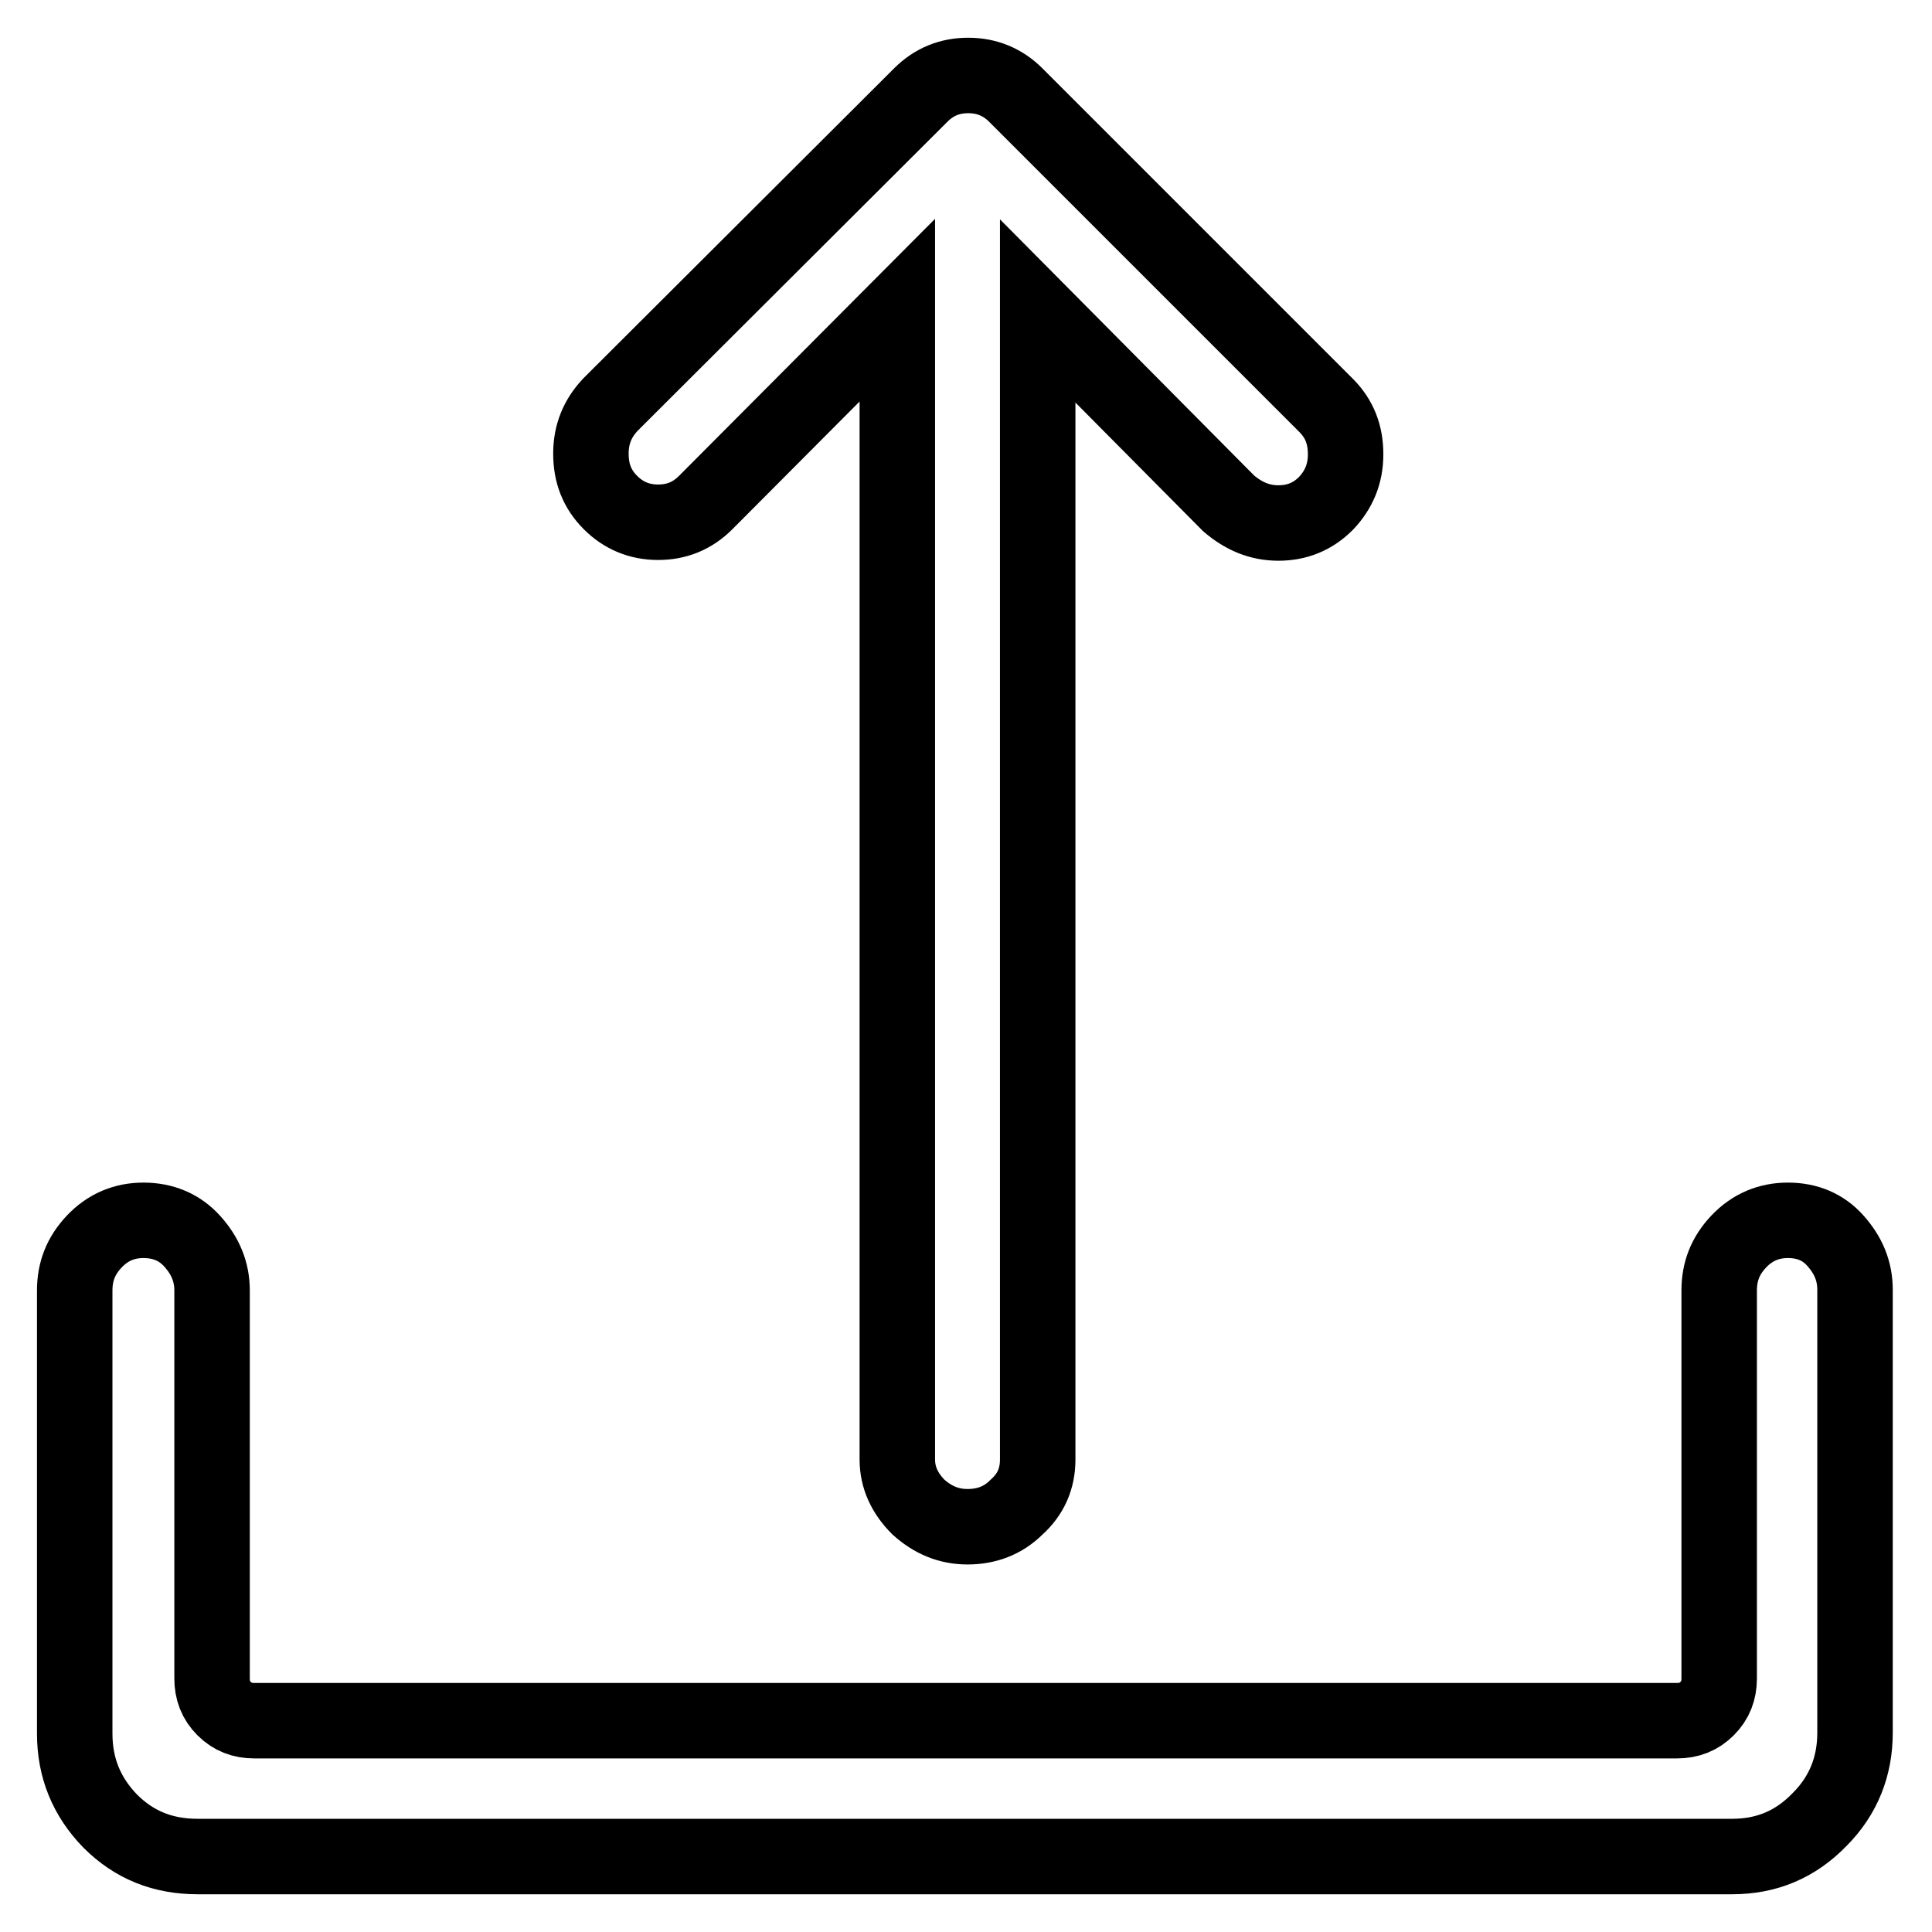<?xml version="1.0" encoding="utf-8"?>
<!-- Svg Vector Icons : http://www.onlinewebfonts.com/icon -->
<!DOCTYPE svg PUBLIC "-//W3C//DTD SVG 1.1//EN" "http://www.w3.org/Graphics/SVG/1.1/DTD/svg11.dtd">
<svg version="1.1" xmlns="http://www.w3.org/2000/svg" xmlns:xlink="http://www.w3.org/1999/xlink" x="0px" y="0px" viewBox="0 0 256 256" enable-background="new 0 0 256 256" xml:space="preserve">
<g> <path stroke-width="10" fill-opacity="0" stroke="#000000"  d="M122,12.6c1.8-1.8,3.9-2.6,6.3-2.6c2.5,0,4.6,0.9,6.3,2.6l41.1,41.1c1.8,1.8,2.6,3.9,2.6,6.5 s-0.9,4.7-2.6,6.5c-1.8,1.8-3.9,2.6-6.3,2.6c-2.5,0-4.6-0.9-6.6-2.6l-25.3-25.5v152.2c0,2.5-0.9,4.6-2.8,6.3 c-1.8,1.8-4,2.6-6.5,2.6c-2.5,0-4.6-0.9-6.5-2.6c-1.8-1.8-2.8-3.9-2.8-6.3V41.1L93.5,66.6c-1.8,1.8-3.9,2.6-6.3,2.6 c-2.5,0-4.6-0.9-6.3-2.6c-1.8-1.8-2.6-3.9-2.6-6.5s0.9-4.7,2.6-6.5L122,12.6z M236.9,161.7c-2.5,0-4.7,0.9-6.5,2.8s-2.6,4-2.6,6.5 v51.4c0,1.6-0.5,2.9-1.6,4c-1.1,1.1-2.4,1.6-4,1.6H33.7c-1.6,0-2.9-0.5-4-1.6c-1.1-1.1-1.6-2.4-1.6-4v-51.4c0-2.5-0.9-4.6-2.6-6.5 s-3.9-2.8-6.5-2.8c-2.5,0-4.7,0.9-6.5,2.8s-2.6,4-2.6,6.5v58.7c0,4.6,1.6,8.4,4.7,11.6c3.2,3.2,7,4.7,11.6,4.7h203.3 c4.6,0,8.4-1.6,11.6-4.9c3.2-3.2,4.7-7.1,4.7-11.5v-58.7c0-2.5-0.9-4.6-2.6-6.5C241.6,162.6,239.5,161.7,236.9,161.7L236.9,161.7z" /></g>
</svg>